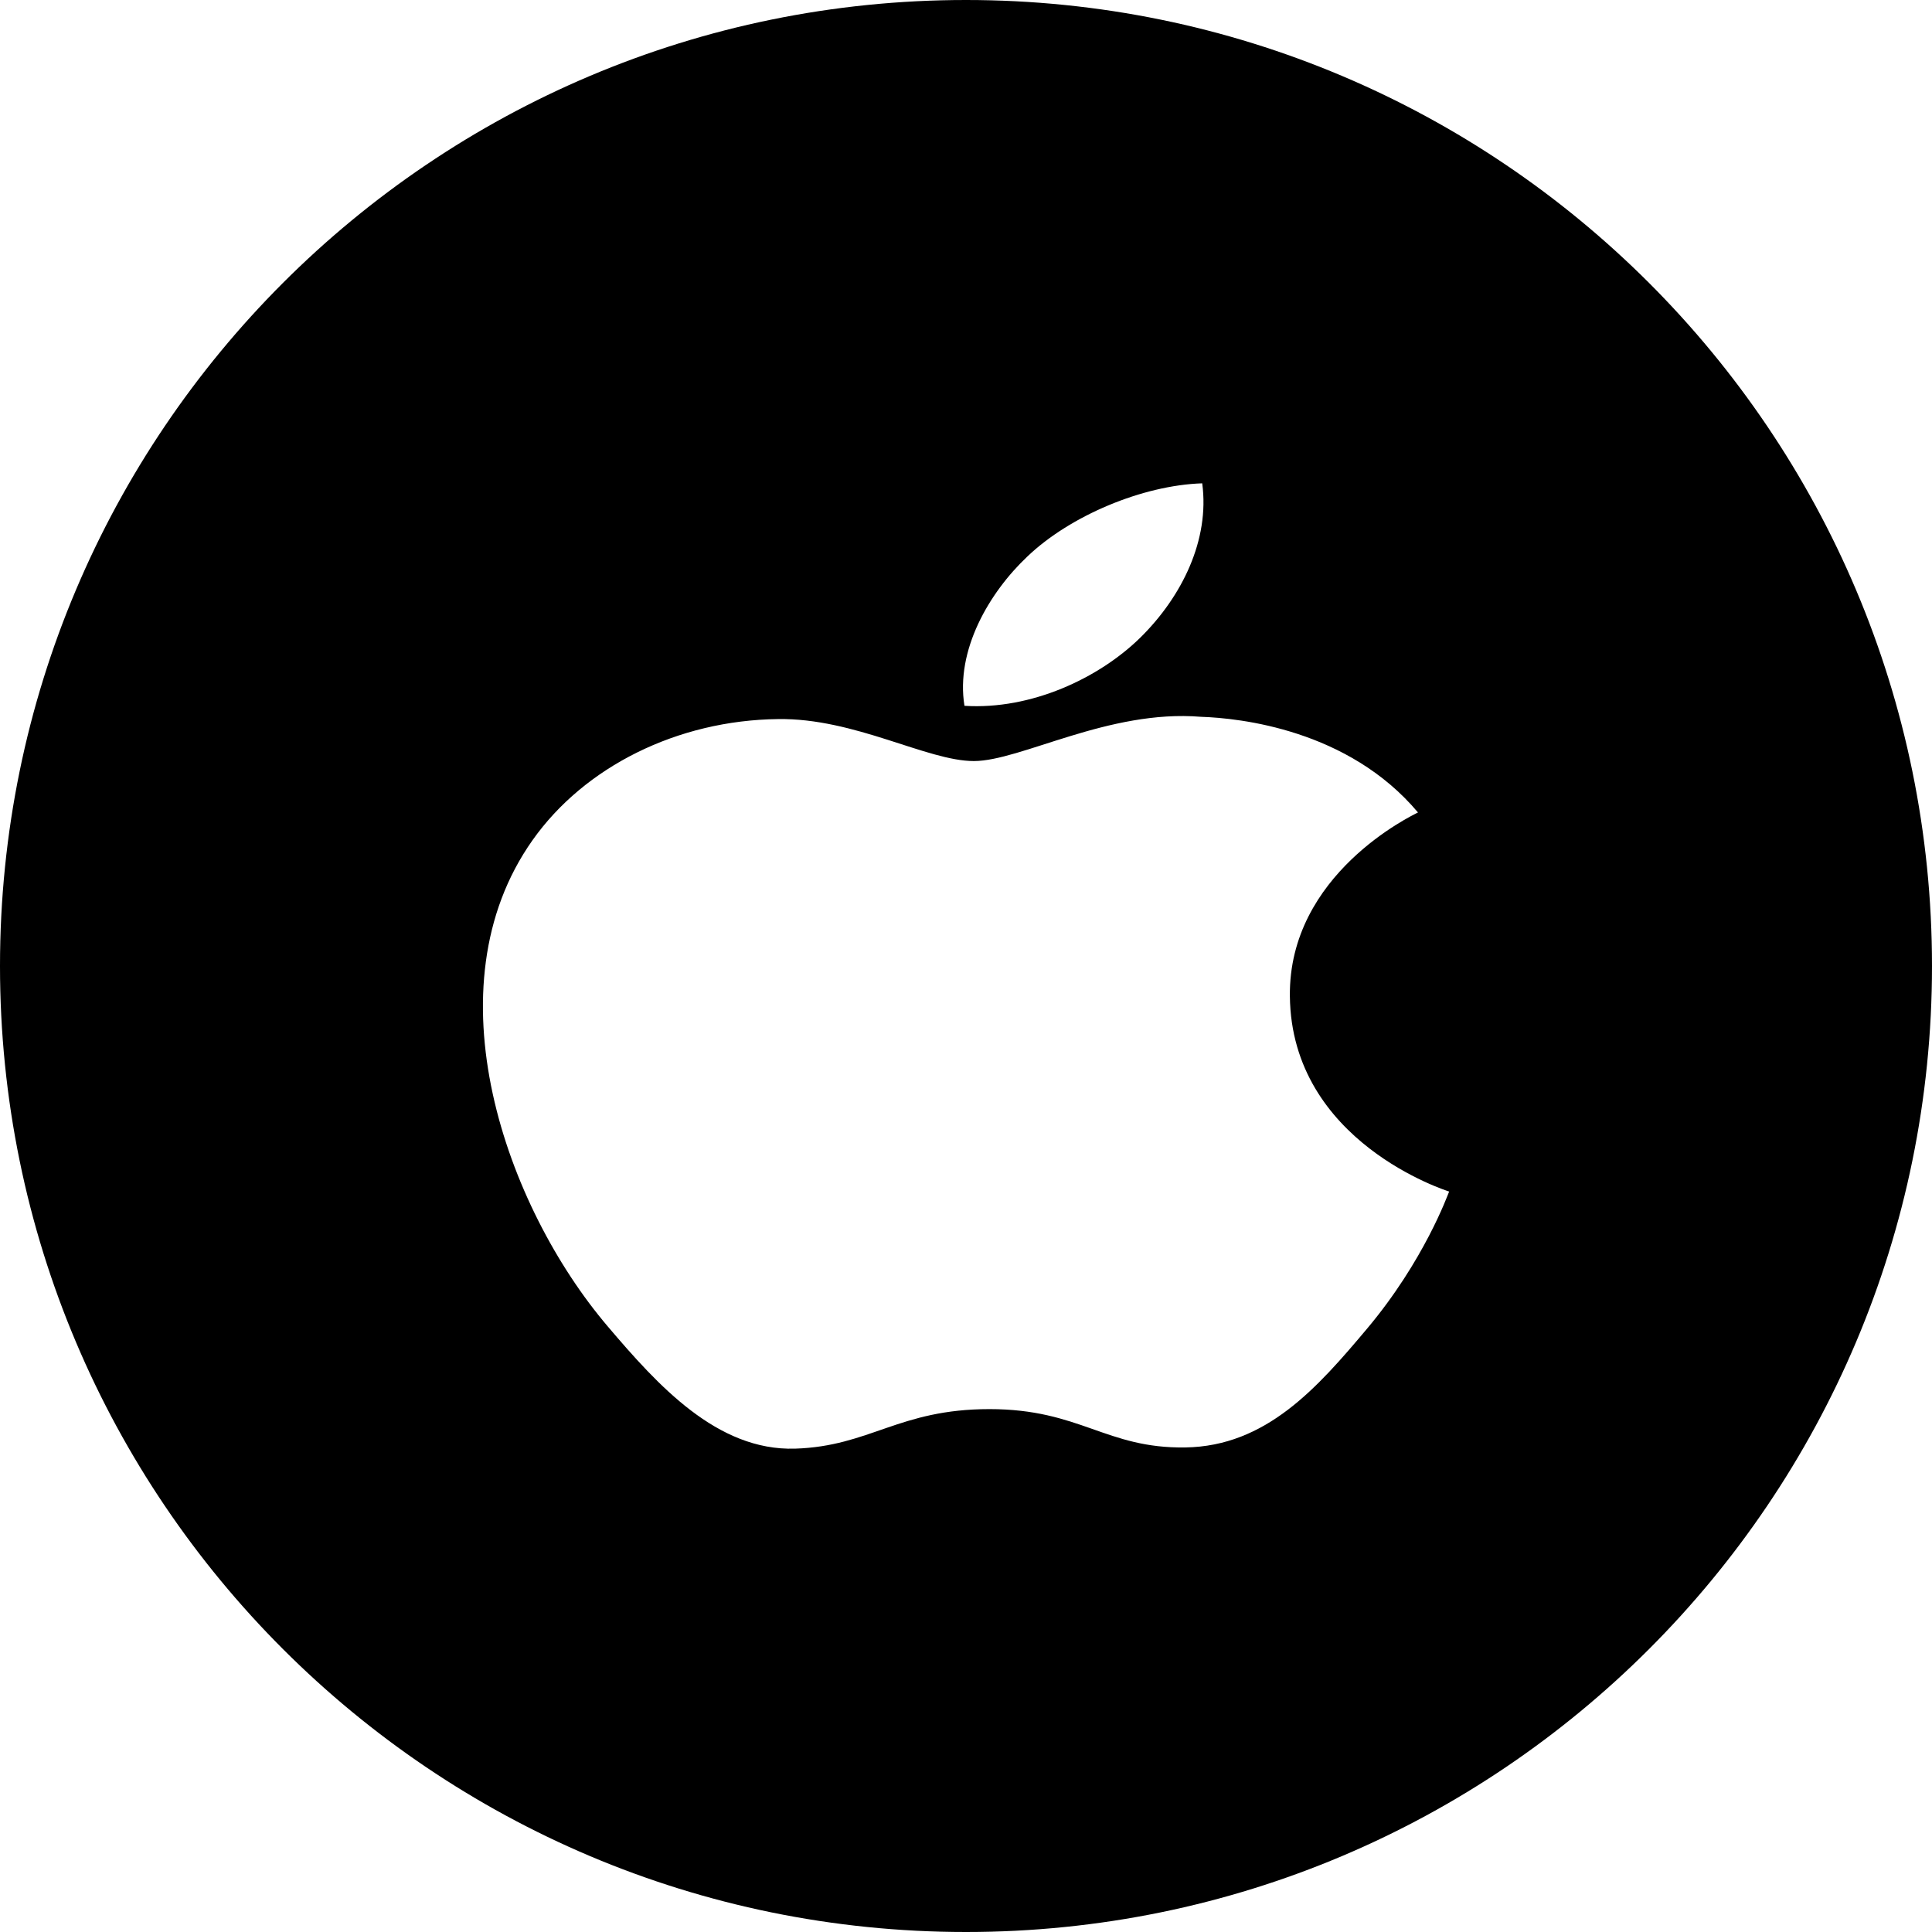 <?xml version="1.0" ?><svg height="512" preserveAspectRatio="xMidYMid" viewBox="0 0 512 512" width="512" xmlns="http://www.w3.org/2000/svg" xmlns:xlink="http://www.w3.org/1999/xlink"><defs><style>
      .cls-1 {
        fill: #000;
        fill-rule: evenodd;
      }
    </style></defs><path class="cls-1" d="M256.000,512.000 C114.615,512.000 0.000,397.385 0.000,256.000 C0.000,114.615 114.615,0.000 256.000,0.000 C397.385,0.000 512.000,114.615 512.000,256.000 C512.000,397.385 397.385,512.000 256.000,512.000 ZM318.599,128.086 C302.794,128.602 283.622,136.643 272.289,147.457 C262.107,157.044 253.203,172.354 255.592,187.048 C273.239,188.165 291.250,179.740 302.238,168.935 C313.216,158.106 320.624,143.076 318.599,128.086 ZM375.782,215.312 C357.300,193.318 328.532,190.304 318.283,189.961 C293.793,187.938 270.495,201.688 258.078,201.688 C245.679,201.688 226.498,190.250 206.192,190.562 C179.506,190.874 154.892,203.187 141.142,222.635 C113.418,261.782 134.049,319.784 161.072,351.529 C174.285,367.074 190.033,384.532 210.711,383.907 C230.614,383.267 238.147,373.429 262.223,373.429 C286.291,373.429 293.065,383.907 314.128,383.587 C335.555,383.267 349.135,367.746 362.251,352.154 C377.413,334.126 383.651,316.669 384.034,315.771 C383.555,315.600 342.244,302.717 341.831,264.023 C341.438,231.622 374.304,216.077 375.782,215.312 Z"/></svg>